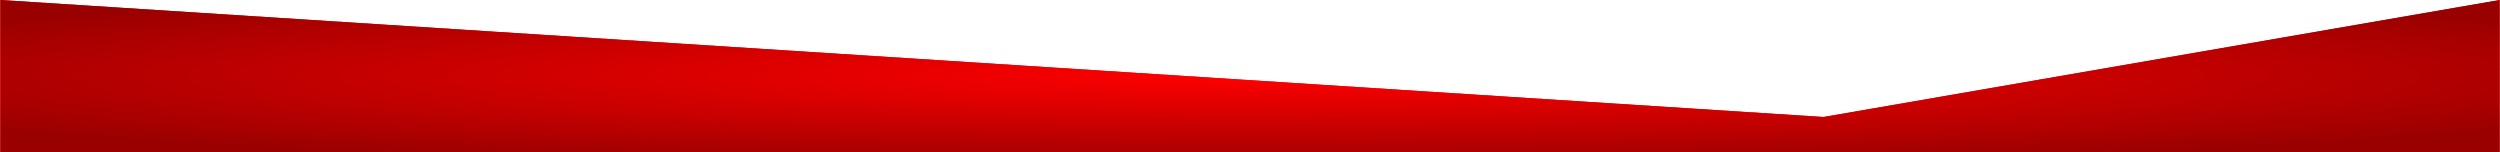 <svg xmlns="http://www.w3.org/2000/svg" width="3841" height="234" viewBox="0 0 3841 234" fill="none"><path d="M2801.65 179.739L0.5 0V234H3840.5V0L2801.65 179.739Z" fill="#FF0000"></path><path d="M2801.65 179.739L0.5 0V234H3840.5V0L2801.65 179.739Z" fill="url(#paint0_radial_25_31)"></path><defs><radialGradient id="paint0_radial_25_31" cx="0" cy="0" r="1" gradientUnits="userSpaceOnUse" gradientTransform="translate(1920.5 117) rotate(180) scale(2380.08 145.036)"><stop stop-color="#FF0000"></stop><stop offset="1" stop-color="#990000"></stop></radialGradient></defs></svg>
